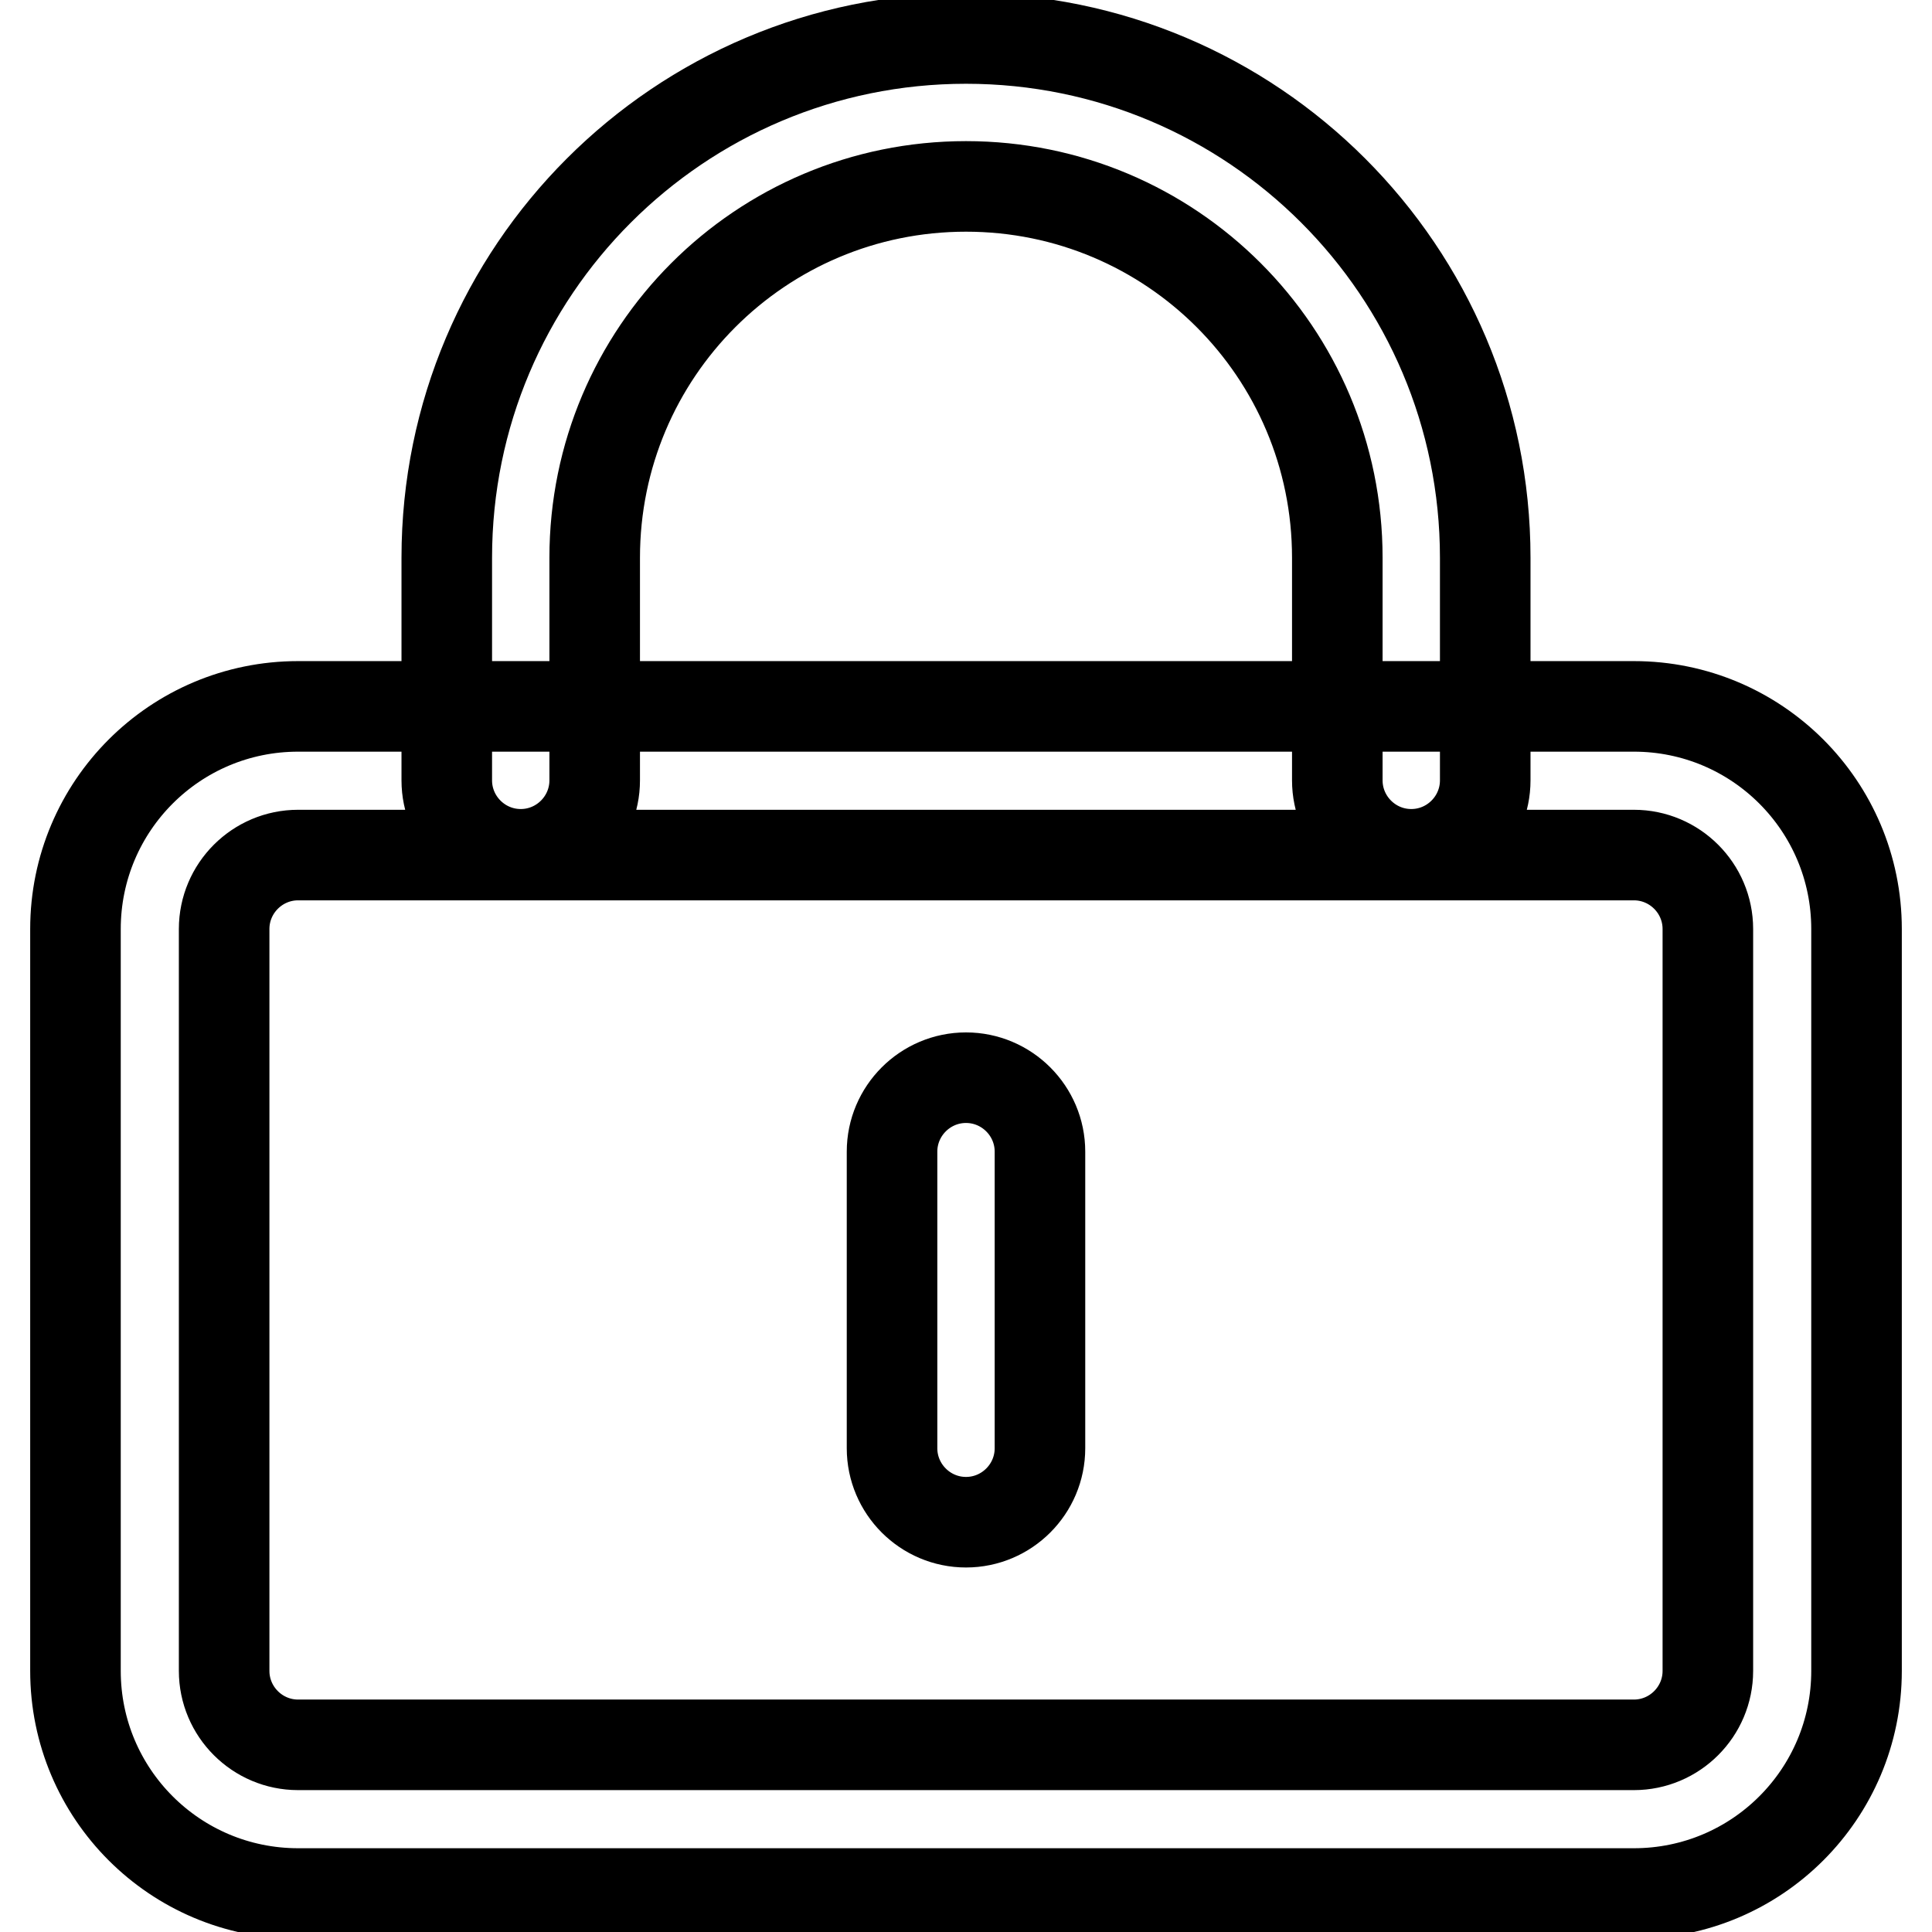 <?xml version="1.0" encoding="utf-8"?>
<!-- Svg Vector Icons : http://www.onlinewebfonts.com/icon -->
<!DOCTYPE svg PUBLIC "-//W3C//DTD SVG 1.1//EN" "http://www.w3.org/Graphics/SVG/1.1/DTD/svg11.dtd">
<svg version="1.1" xmlns="http://www.w3.org/2000/svg" xmlns:xlink="http://www.w3.org/1999/xlink" x="0px" y="0px" viewBox="0 0 256 256" enable-background="new 0 0 256 256" xml:space="preserve">
<g> <path stroke-width="12" fill-opacity="0" stroke="#000000"  d="M216.5,231.2c5.4,0,9.8-4.4,9.8-9.8v-98.3c0-5.4-4.4-9.8-9.8-9.8h-177c-5.4,0-9.8,4.4-9.8,9.8v98.3 c0,5.4,4.4,9.8,9.8,9.8H216.5z M216.5,250.9h-177c-16.3,0-29.5-13.2-29.5-29.5v-98.3c0-16.3,13.2-29.5,29.5-29.5h177 c16.3,0,29.5,13.2,29.5,29.5v98.3C246,237.7,232.8,250.9,216.5,250.9z M118.2,152.6c0-5.4,4.4-9.8,9.8-9.8c5.4,0,9.8,4.4,9.8,9.8 v39.3c0,5.4-4.4,9.8-9.8,9.8c-5.4,0-9.8-4.4-9.8-9.8V152.6z M78.8,103.4c0,5.4-4.4,9.8-9.8,9.8s-9.8-4.4-9.8-9.8V73.9 c0-38,30.8-68.8,68.8-68.8c38,0,68.8,30.8,68.8,68.8v29.5c0,5.4-4.4,9.8-9.8,9.8s-9.8-4.4-9.8-9.8V73.9c0-27.2-22-49.2-49.2-49.2 c-27.2,0-49.2,22-49.2,49.2V103.4z"/></g>
</svg>